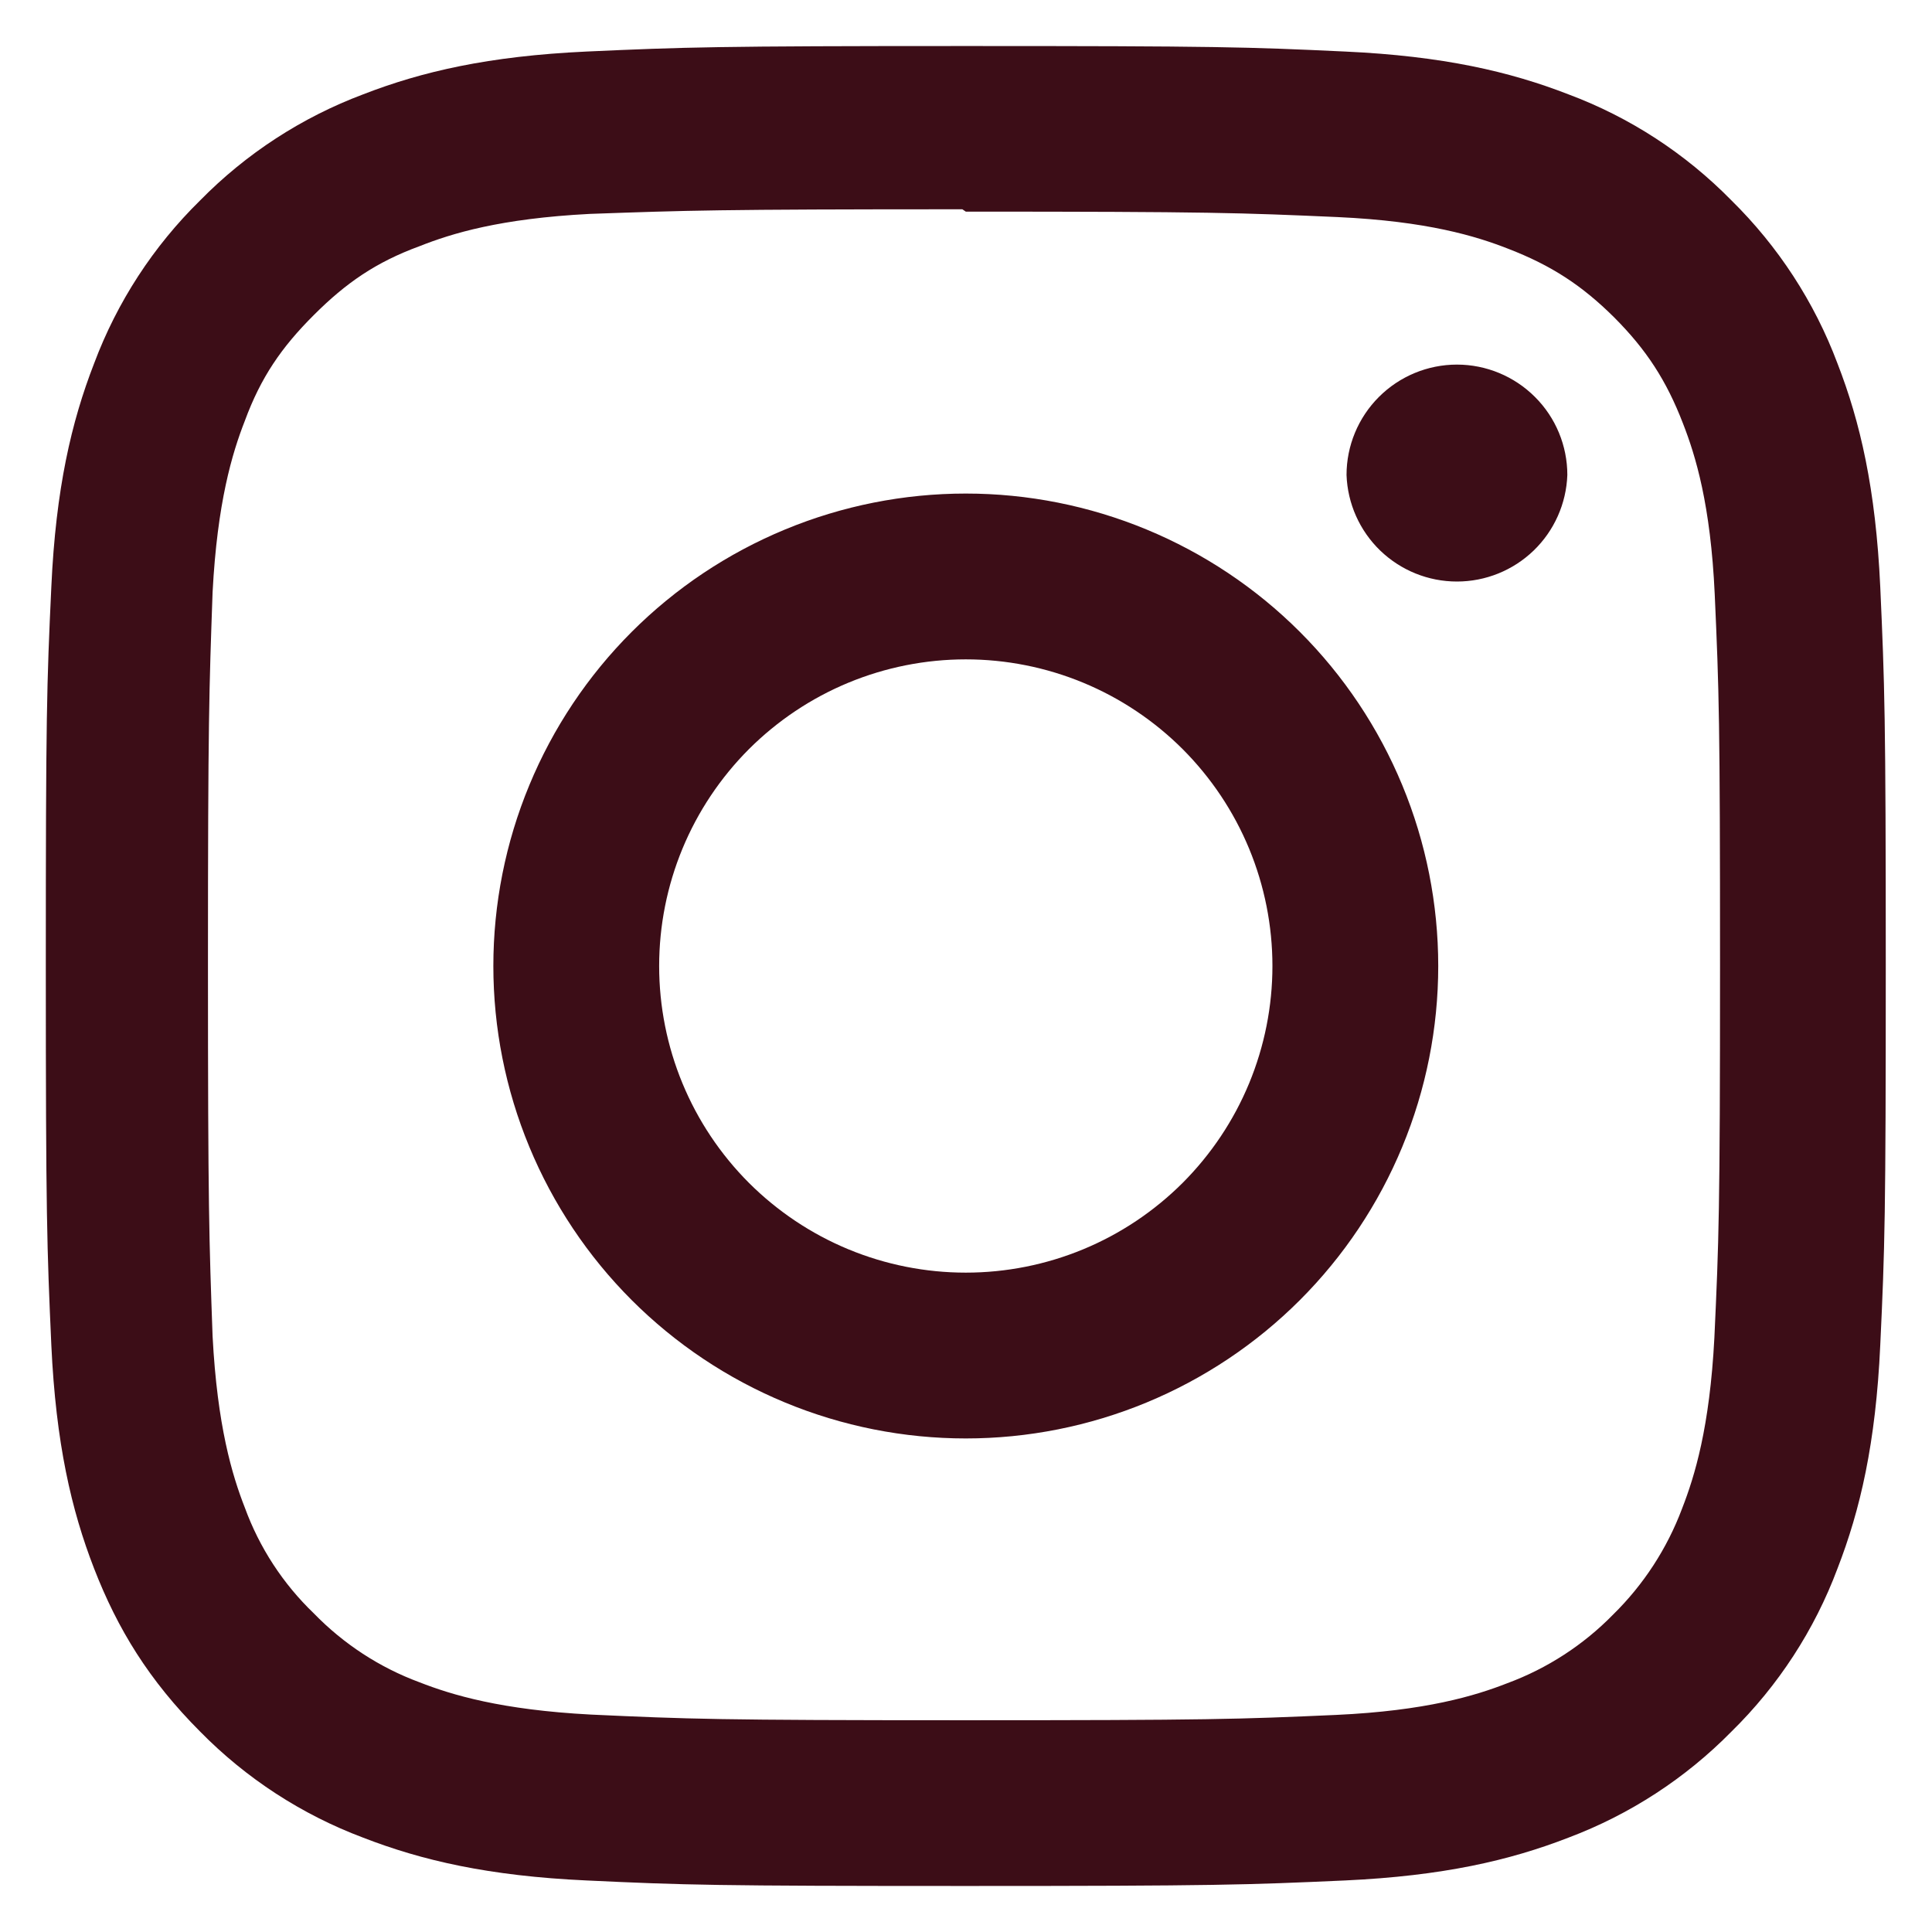 <svg width="28" height="28" viewBox="0 0 28 28" fill="none" xmlns="http://www.w3.org/2000/svg">
<path d="M13.997 0.667C10.375 0.667 9.923 0.683 8.5 0.747C7.08 0.813 6.114 1.037 5.264 1.367C4.374 1.701 3.567 2.226 2.901 2.904C2.222 3.57 1.698 4.376 1.364 5.267C1.034 6.117 0.809 7.083 0.744 8.503C0.677 9.926 0.664 10.378 0.664 14C0.664 17.622 0.68 18.074 0.744 19.497C0.81 20.916 1.034 21.883 1.364 22.733C1.704 23.609 2.16 24.354 2.901 25.096C3.567 25.774 4.374 26.299 5.264 26.633C6.114 26.963 7.081 27.188 8.5 27.253C9.923 27.32 10.375 27.333 13.997 27.333C17.619 27.333 18.071 27.317 19.494 27.253C20.913 27.187 21.88 26.963 22.73 26.633C23.62 26.298 24.426 25.774 25.093 25.096C25.772 24.43 26.297 23.623 26.63 22.733C26.96 21.883 27.185 20.916 27.25 19.497C27.317 18.074 27.33 17.622 27.33 14C27.33 10.378 27.314 9.926 27.25 8.503C27.184 7.084 26.96 6.116 26.63 5.267C26.296 4.377 25.771 3.571 25.093 2.904C24.427 2.225 23.621 1.7 22.73 1.367C21.88 1.037 20.913 0.812 19.494 0.747C18.071 0.68 17.619 0.667 13.997 0.667ZM13.997 3.067C17.556 3.067 17.98 3.084 19.386 3.146C20.686 3.206 21.391 3.422 21.86 3.606C22.485 3.848 22.927 4.136 23.396 4.602C23.861 5.069 24.15 5.512 24.391 6.137C24.574 6.606 24.791 7.311 24.851 8.611C24.914 10.018 24.928 10.44 24.928 14C24.928 17.56 24.911 17.983 24.846 19.389C24.778 20.689 24.561 21.394 24.378 21.863C24.161 22.442 23.82 22.966 23.379 23.399C22.948 23.84 22.424 24.18 21.846 24.394C21.379 24.577 20.663 24.794 19.363 24.854C17.947 24.917 17.53 24.931 13.963 24.931C10.396 24.931 9.979 24.914 8.565 24.849C7.264 24.781 6.547 24.564 6.08 24.381C5.501 24.167 4.978 23.825 4.548 23.382C4.102 22.954 3.76 22.43 3.548 21.849C3.365 21.382 3.149 20.666 3.081 19.366C3.031 17.966 3.014 17.533 3.014 13.983C3.014 10.433 3.031 9.999 3.081 8.583C3.149 7.283 3.365 6.567 3.548 6.1C3.781 5.467 4.08 5.033 4.548 4.566C5.014 4.1 5.448 3.8 6.08 3.568C6.547 3.383 7.248 3.167 8.548 3.1C9.965 3.05 10.381 3.033 13.947 3.033L13.997 3.067ZM13.997 7.153C13.098 7.153 12.207 7.33 11.377 7.674C10.546 8.018 9.791 8.522 9.155 9.158C8.519 9.794 8.015 10.549 7.671 11.38C7.327 12.21 7.15 13.101 7.15 14C7.15 14.899 7.327 15.79 7.671 16.62C8.015 17.451 8.519 18.206 9.155 18.842C9.791 19.478 10.546 19.982 11.377 20.326C12.207 20.67 13.098 20.847 13.997 20.847C14.896 20.847 15.787 20.67 16.617 20.326C17.448 19.982 18.203 19.478 18.839 18.842C19.475 18.206 19.979 17.451 20.323 16.62C20.667 15.79 20.844 14.899 20.844 14C20.844 13.101 20.667 12.21 20.323 11.38C19.979 10.549 19.475 9.794 18.839 9.158C18.203 8.522 17.448 8.018 16.617 7.674C15.787 7.33 14.896 7.153 13.997 7.153ZM13.997 18.444C13.413 18.444 12.835 18.329 12.296 18.106C11.757 17.883 11.267 17.555 10.854 17.143C10.442 16.73 10.114 16.24 9.891 15.701C9.668 15.162 9.553 14.584 9.553 14C9.553 13.416 9.668 12.838 9.891 12.299C10.114 11.76 10.442 11.27 10.854 10.857C11.267 10.445 11.757 10.117 12.296 9.894C12.835 9.671 13.413 9.556 13.997 9.556C14.581 9.556 15.159 9.671 15.698 9.894C16.237 10.117 16.727 10.445 17.14 10.857C17.552 11.27 17.88 11.76 18.103 12.299C18.326 12.838 18.441 13.416 18.441 14C18.441 14.584 18.326 15.162 18.103 15.701C17.88 16.24 17.552 16.73 17.14 17.143C16.727 17.555 16.237 17.883 15.698 18.106C15.159 18.329 14.581 18.444 13.997 18.444ZM22.715 6.884C22.7 7.299 22.525 7.691 22.227 7.979C21.928 8.267 21.53 8.428 21.115 8.428C20.7 8.428 20.302 8.267 20.003 7.979C19.705 7.691 19.53 7.299 19.515 6.884C19.515 6.46 19.684 6.053 19.984 5.753C20.284 5.453 20.691 5.284 21.115 5.284C21.539 5.284 21.946 5.453 22.246 5.753C22.547 6.053 22.715 6.46 22.715 6.884Z" fill="#3C0D17"/>
</svg>
